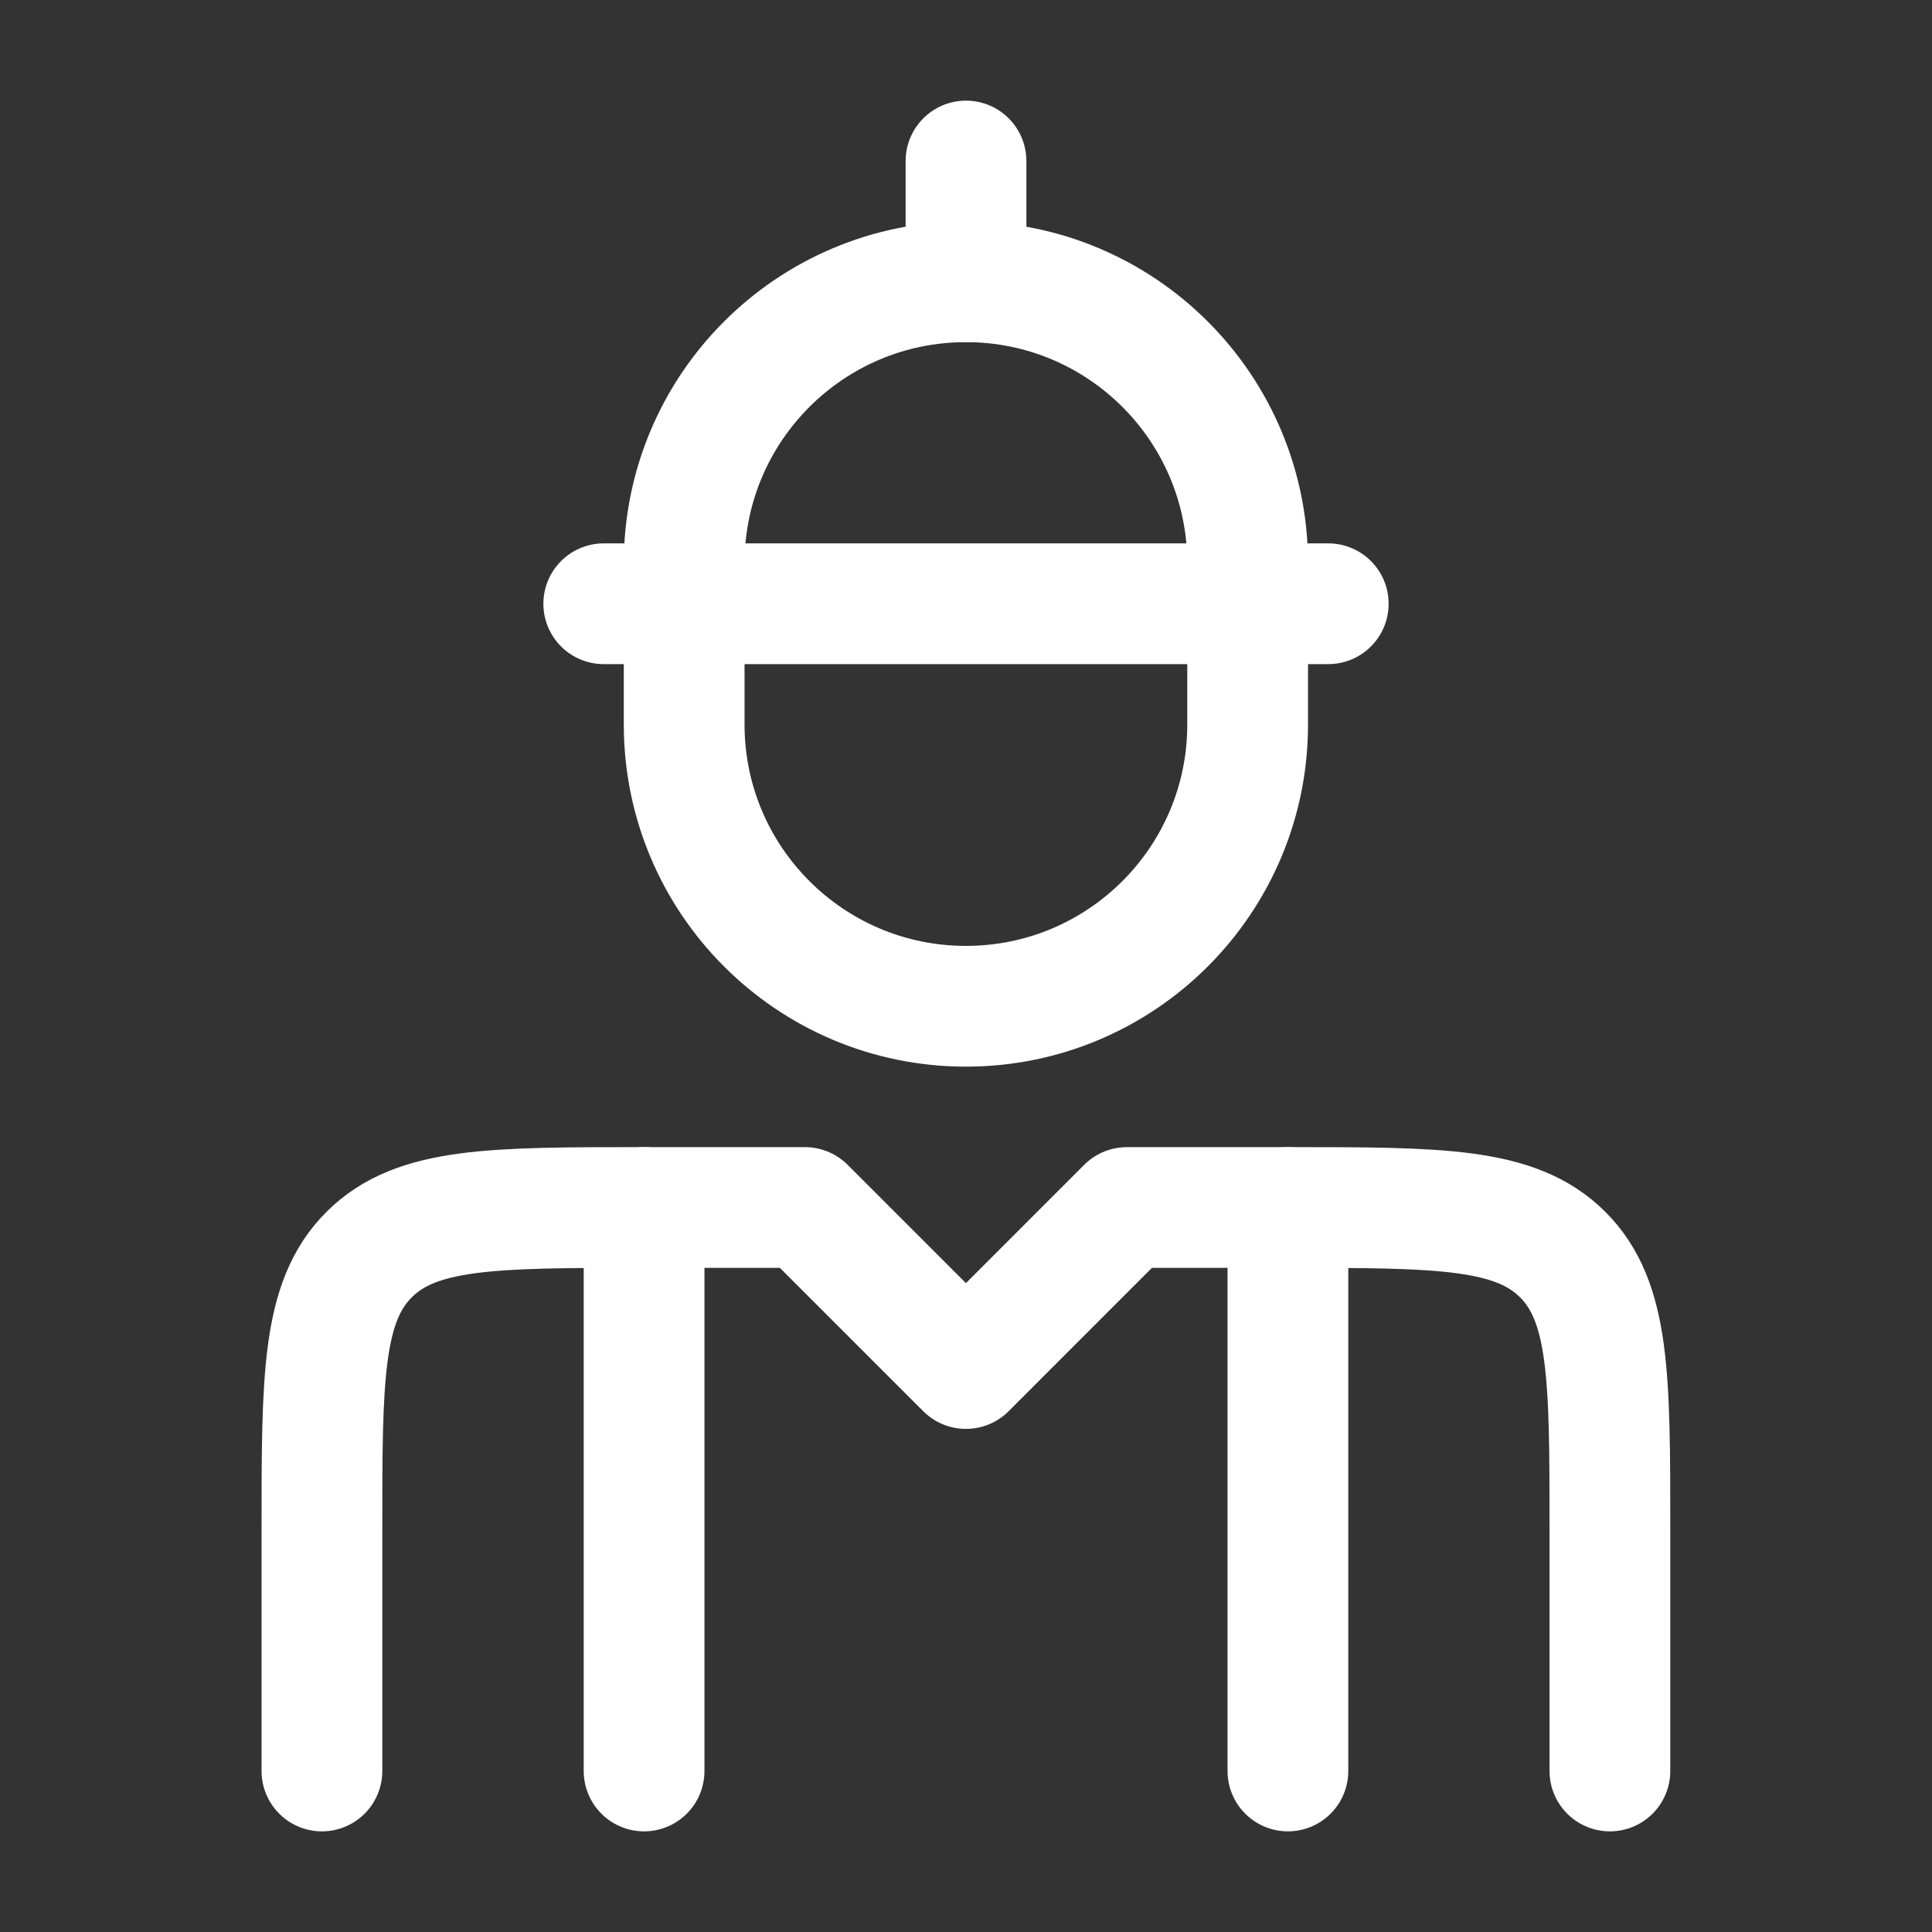 <svg width="32" height="32" viewBox="0 0 32 32" fill="none" xmlns="http://www.w3.org/2000/svg">
<rect x="0" y="0" width="32" height="32" fill="#333333" stroke="none"/>
<path d="M26.665 29.333V25.333C26.665 22.819 26.665 21.562 25.884 20.781C25.103 20 23.846 20 21.332 20H18.665L15.999 22.667L13.332 20H10.665C8.151 20 6.894 20 6.113 20.781C5.332 21.562 5.332 22.819 5.332 25.333V29.333" stroke="white" stroke-width="2" stroke-linecap="round" stroke-linejoin="round"/>
<path d="M21.332 20V29.333" stroke="white" stroke-width="2" stroke-linecap="round" stroke-linejoin="round"/>
<path d="M10.668 20V29.333" stroke="white" stroke-width="2" stroke-linecap="round" stroke-linejoin="round"/>
<path d="M20.665 12V9.333C20.665 6.756 18.576 4.667 15.999 4.667C13.421 4.667 11.332 6.756 11.332 9.333V12C11.332 14.577 13.421 16.667 15.999 16.667C18.576 16.667 20.665 14.577 20.665 12Z" stroke="white" stroke-width="2" stroke-linecap="round" stroke-linejoin="round"/>
<path d="M10 10H22" stroke="white" stroke-width="2" stroke-linecap="round" stroke-linejoin="round"/>
<path d="M16 2.667V4.667" stroke="white" stroke-width="2" stroke-linecap="round" stroke-linejoin="round"/>
</svg>
